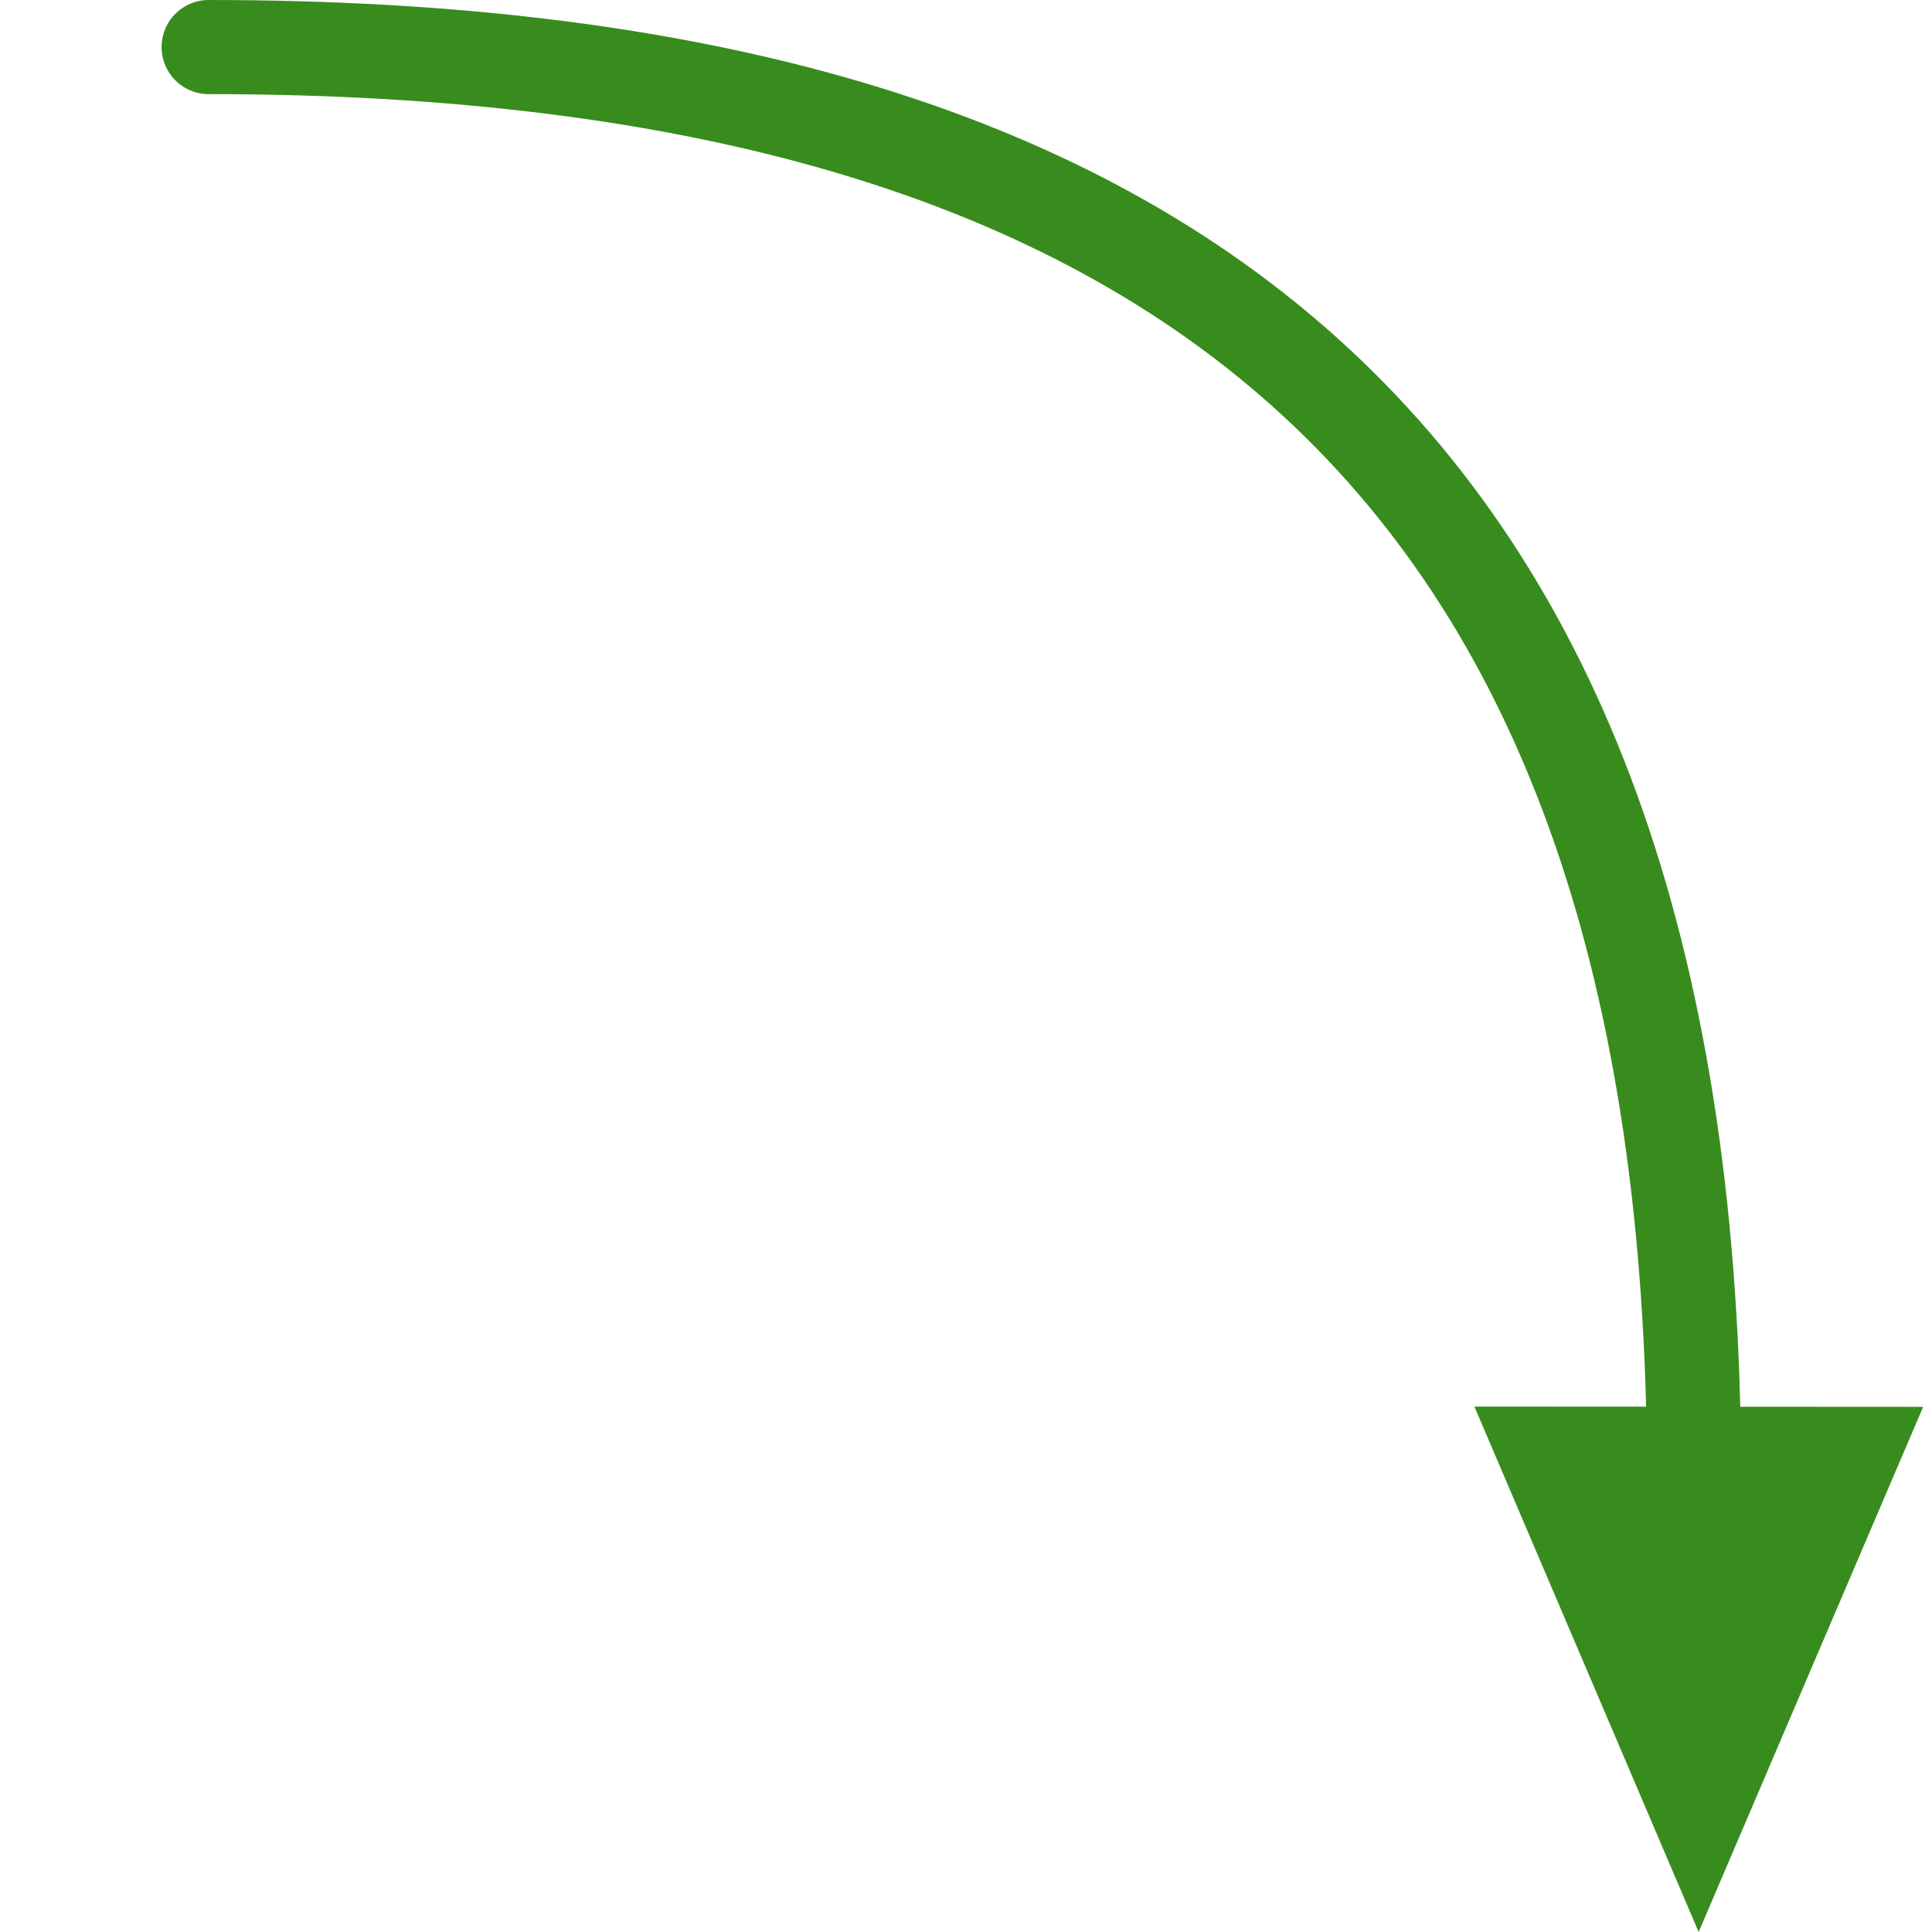 <?xml version="1.0" encoding="UTF-8" standalone="no"?> <svg xmlns:xlink="http://www.w3.org/1999/xlink" xmlns="http://www.w3.org/2000/svg" stroke-width="0.501" stroke-linejoin="bevel" fill-rule="evenodd" version="1.1" overflow="visible" width="810pt" height="810pt" viewBox="0 0 810 810"><defs> </defs><g id="Document" fill="none" stroke="black" font-family="Times New Roman" font-size="16" transform="scale(1 -1)"><g id="Spread" transform="translate(0 -810)"><g id="Layer 1"><g id="Group" fill="#388c1d"><path d="M 712.166,0 L 759.228,110.087 L 806.294,220.174 L 712.225,220.23 L 618.156,220.285 L 665.159,110.143 L 712.166,0 Z" stroke="none" stroke-width="10.684" stroke-linejoin="miter" marker-start="none" marker-end="none" stroke-miterlimit="79.84"></path><path d="M 87.477,790.268 C 495.677,790.268 709.79,615.174 710.259,190.922" fill="none" stroke="#388c1d" stroke-width="39.463" stroke-linejoin="round" stroke-linecap="round" stroke-miterlimit="79.84"></path></g></g><g id="Layer_1"></g></g></g></svg> 